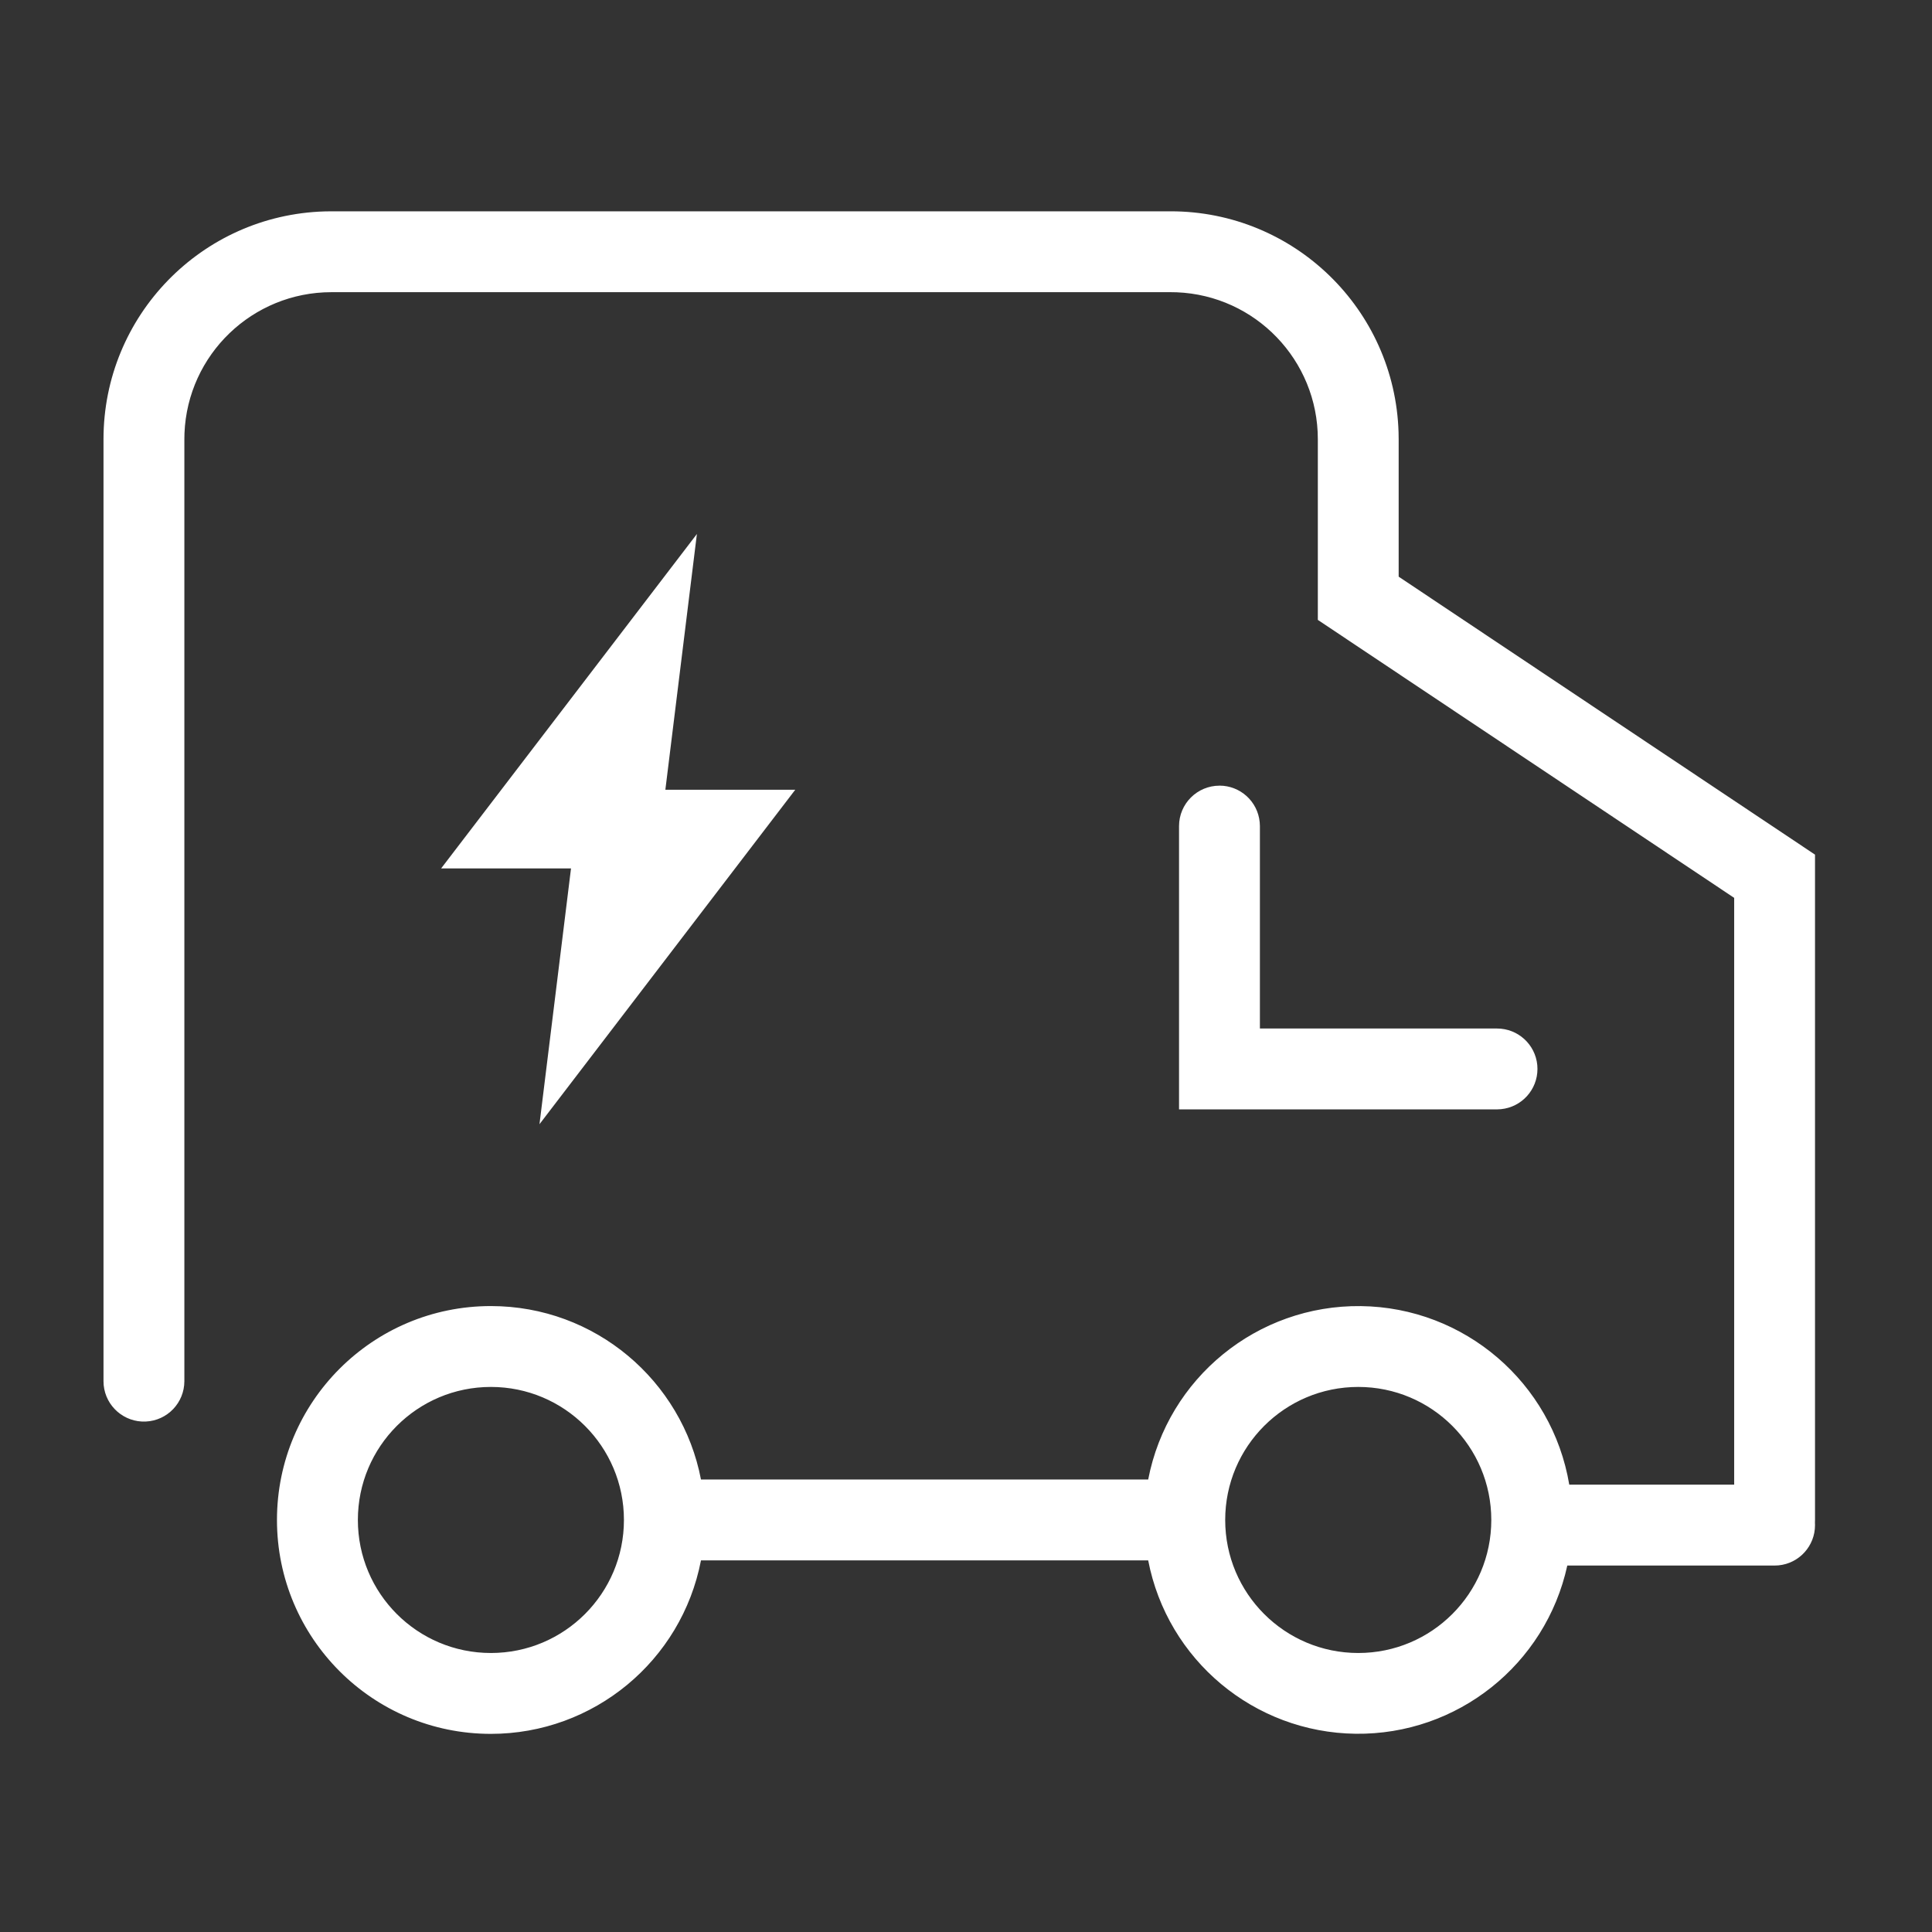 <svg xmlns="http://www.w3.org/2000/svg" xmlns:xlink="http://www.w3.org/1999/xlink" fill="none" version="1.1" width="56" height="56" viewBox="0 0 56 56"><rect x="0" y="0" width="56" height="56" fill="#333333" stroke="none"/><defs><mask id="master_svg0_169_11216" style="mask-type:alpha" maskUnits="userSpaceOnUse"><g><rect x="0" y="0" width="56" height="56" rx="0" fill="#FFFFFF" fill-opacity="1"/></g></mask><clipPath id="master_svg1_169_11525"><rect x="3" y="3" width="50" height="50" rx="0"/></clipPath></defs><g mask="url(#master_svg0_169_11216)"><g clip-path="url(#master_svg1_169_11525)"><g><path d="M15.637,32.586L16.551,25.172L12.786,25.172L20.2,15.478L19.286,22.891L23.051,22.891L15.637,32.586Z" fill="#FFFFFF" fill-opacity="1" style="mix-blend-mode:passthrough"/></g><g><path d="M33.935,6.125C37.506,6.125,40.431,8.963,40.538,12.533L40.541,12.731L40.541,16.715L52.609,24.772L52.609,44.057L52.607,44.131L52.609,44.206C52.61,44.81,52.151,45.316,51.55,45.373L51.438,45.378L45.429,45.378C44.8,48.253,42.237,50.29,39.294,50.254C36.351,50.217,33.839,48.118,33.281,45.229L20.318,45.229C19.755,48.148,17.2,50.257,14.228,50.257C10.804,50.258,8.028,47.482,8.028,44.057C8.028,40.632,10.804,37.856,14.229,37.857C17.252,37.857,19.77,40.021,20.318,42.884L33.281,42.884C33.849,39.938,36.446,37.822,39.446,37.858C42.446,37.895,44.99,40.075,45.486,43.034L50.266,43.034L50.266,26.025L38.198,17.968L38.198,12.731C38.198,10.444,36.392,8.564,34.106,8.472L33.935,8.469L9.606,8.469C7.319,8.469,5.439,10.274,5.347,12.56L5.344,12.731L5.344,40.034C5.343,40.66,4.853,41.174,4.228,41.204C3.604,41.234,3.066,40.769,3.005,40.147L3,40.034L3,12.731C3,9.16,5.838,6.235,9.408,6.128L9.606,6.125L33.935,6.125ZM14.229,40.201C12.099,40.201,10.373,41.927,10.373,44.057C10.373,46.187,12.099,47.913,14.229,47.913C16.359,47.913,18.085,46.187,18.085,44.057C18.085,41.927,16.359,40.201,14.229,40.201ZM39.37,40.201C37.24,40.201,35.513,41.927,35.513,44.057C35.513,46.187,37.24,47.913,39.37,47.913C41.499,47.913,43.226,46.187,43.226,44.057C43.226,41.927,41.499,40.201,39.37,40.201ZM35.347,22.772C35.95,22.772,36.455,23.23,36.513,23.831L36.519,23.944L36.519,29.812L43.392,29.812C43.996,29.812,44.501,30.27,44.559,30.871L44.564,30.984C44.564,31.587,44.106,32.092,43.505,32.15L43.392,32.156L34.175,32.156L34.175,23.945C34.175,23.298,34.7,22.773,35.347,22.773L35.347,22.772Z" fill="#FFFFFF" fill-opacity="1" style="mix-blend-mode:passthrough"/></g></g></g></svg>